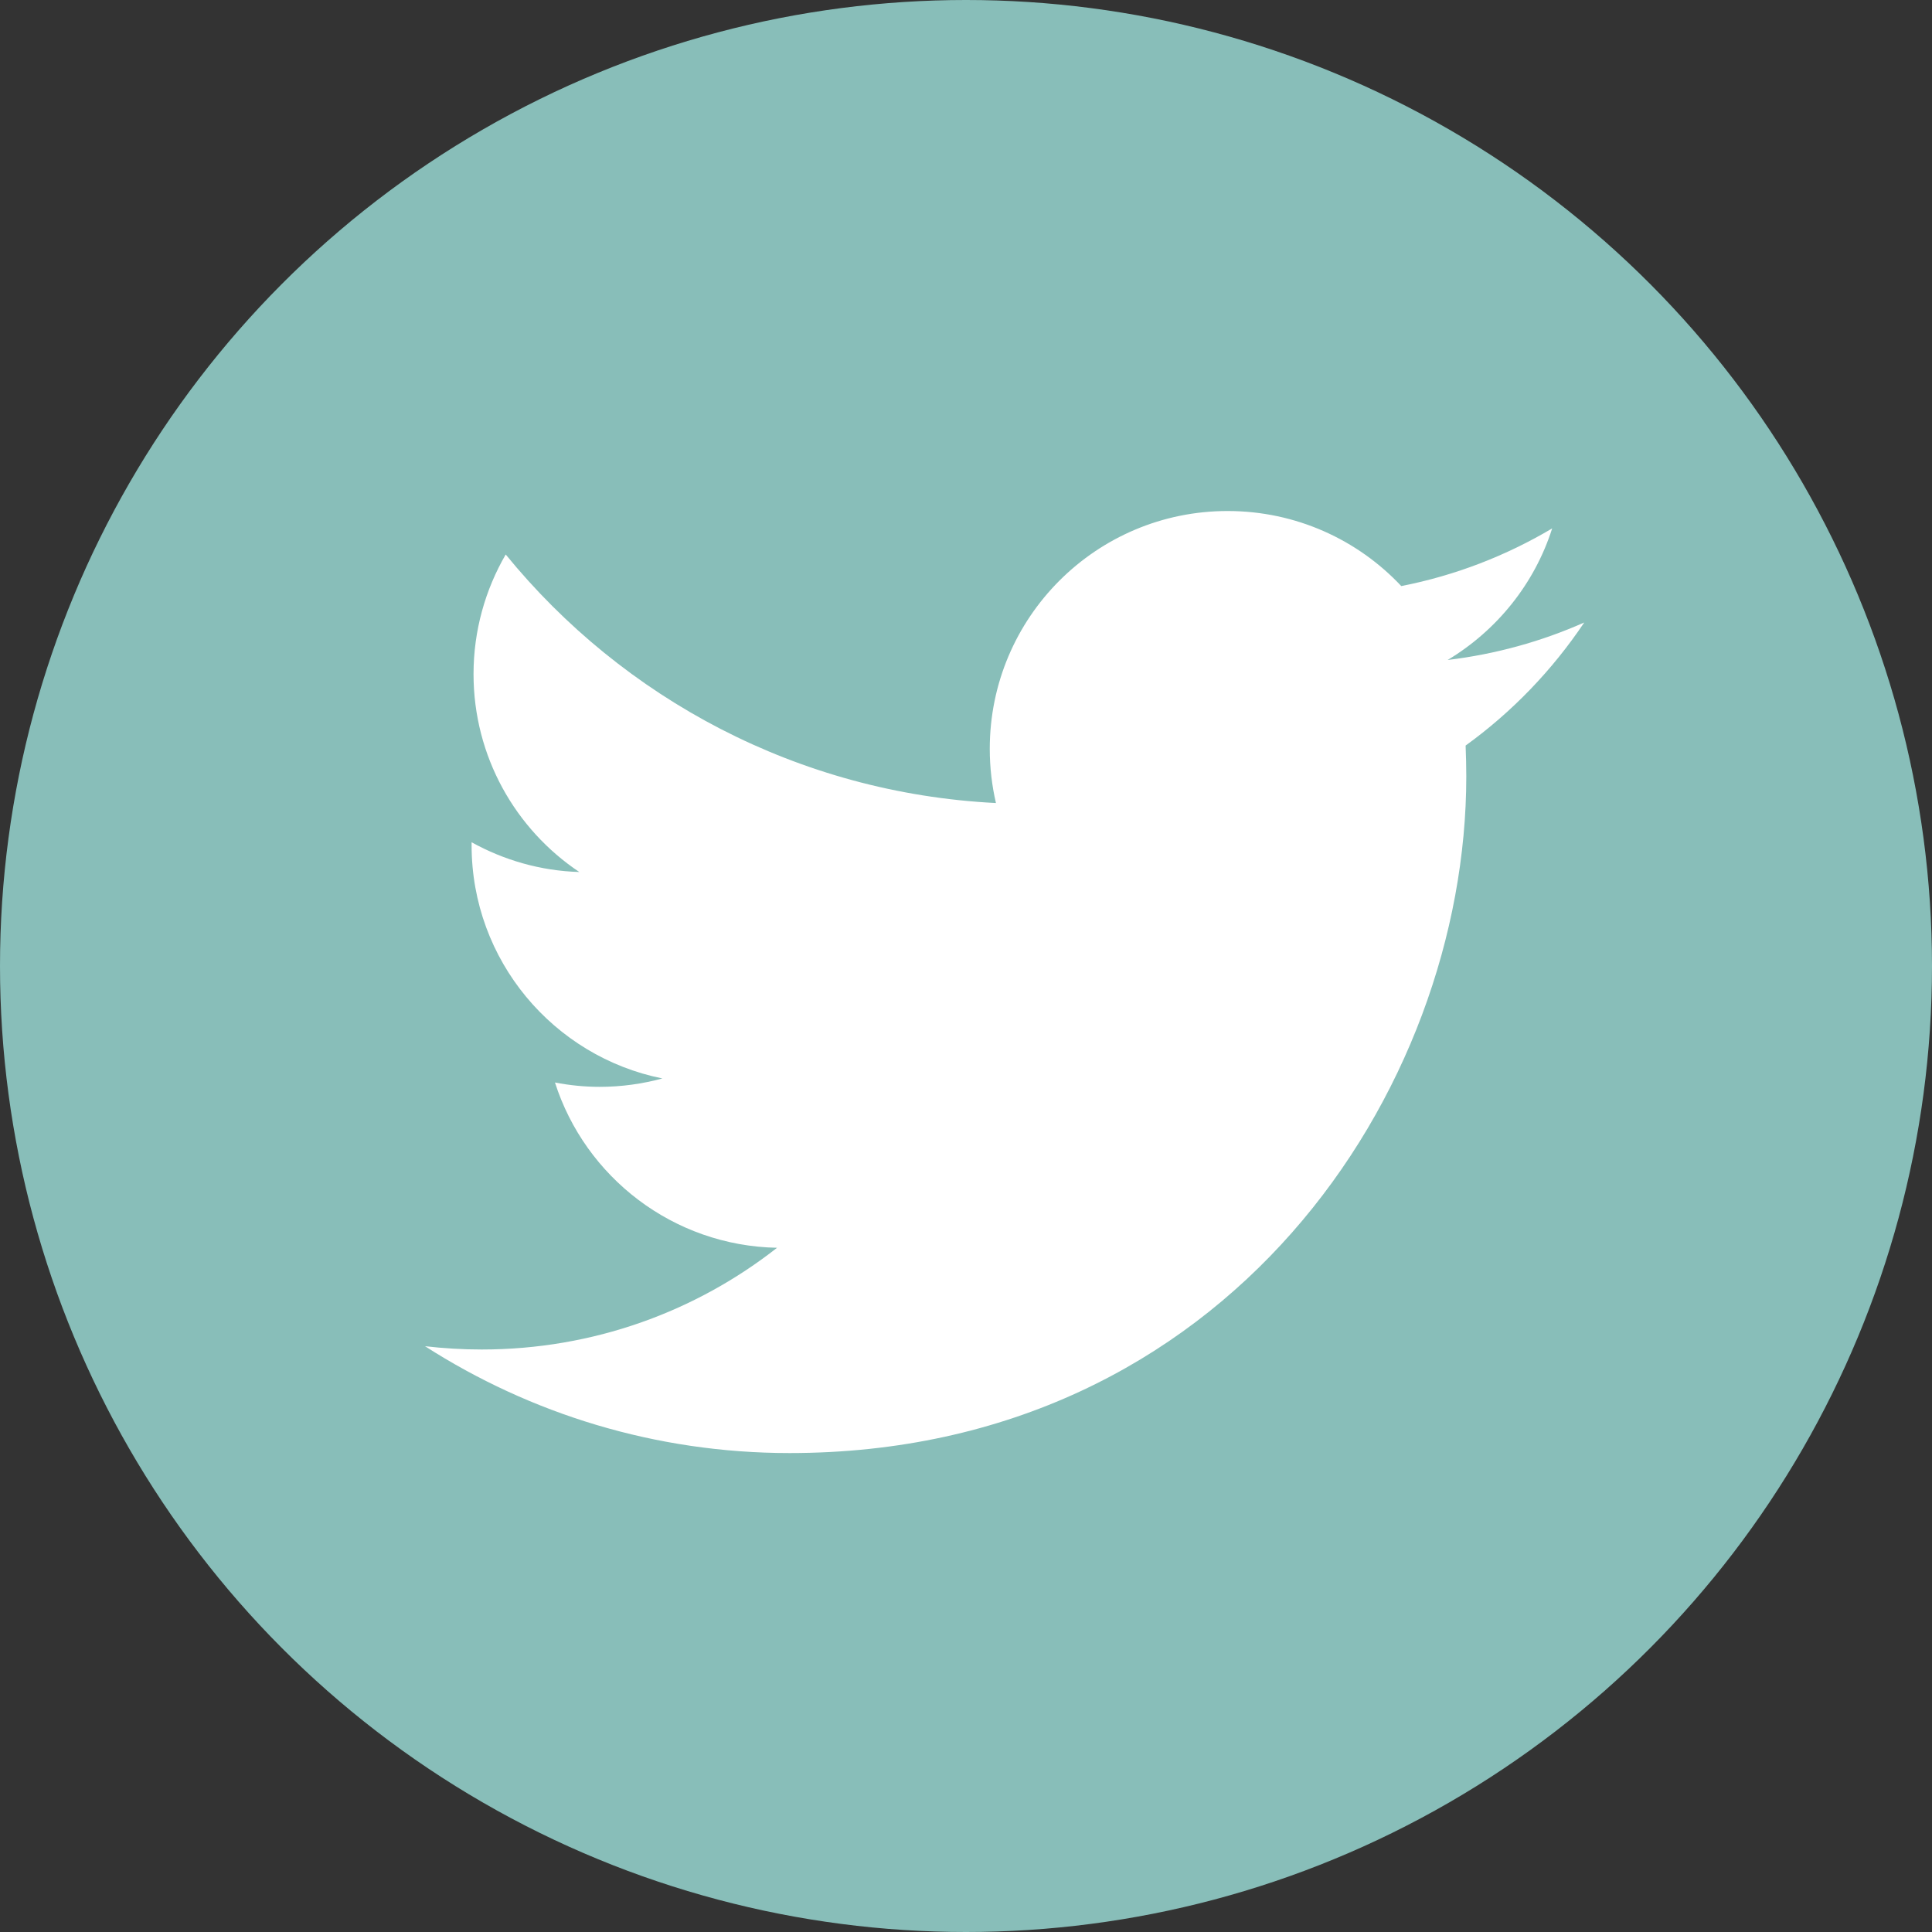 <?xml version="1.0" encoding="UTF-8"?>
<svg width="20px" height="20px" viewBox="0 0 20 20" version="1.1" xmlns="http://www.w3.org/2000/svg" xmlns:xlink="http://www.w3.org/1999/xlink">
    <rect x="0" y="0" width="20" height="20" fill="#333333" stroke="none"/>
    <!-- Generator: Sketch 46.2 (44496) - http://www.bohemiancoding.com/sketch -->
    <title>Group 3</title>
    <desc>Created with Sketch.</desc>
    <defs></defs>
    <g id="Symbols" stroke="none" stroke-width="1" fill="none" fill-rule="evenodd">
        <g id="social-share" transform="translate(-60, 0)">
            <g id="Group-3" transform="translate(60, 0)">
                <circle id="Oval-17-Copy" fill="#88BEB9" cx="10" cy="10" r="10"></circle>
                <path d="M16.4,6.444 C15.958,6.64 15.484,6.772 14.986,6.832 C15.494,6.527 15.885,6.045 16.068,5.47 C15.593,5.752 15.067,5.957 14.506,6.067 C14.056,5.588 13.416,5.29 12.708,5.29 C11.348,5.29 10.246,6.392 10.246,7.752 C10.246,7.945 10.268,8.132 10.31,8.313 C8.264,8.21 6.45,7.23 5.235,5.74 C5.024,6.104 4.902,6.527 4.902,6.978 C4.902,7.832 5.337,8.586 5.997,9.027 C5.594,9.015 5.214,8.903 4.882,8.719 L4.882,8.75 C4.882,9.943 5.731,10.938 6.857,11.164 C6.651,11.22 6.432,11.251 6.208,11.251 C6.05,11.251 5.895,11.235 5.745,11.206 C6.058,12.185 6.967,12.896 8.044,12.917 C7.203,13.577 6.141,13.97 4.987,13.97 C4.788,13.97 4.593,13.958 4.4,13.936 C5.489,14.634 6.784,15.042 8.174,15.042 C12.702,15.042 15.179,11.291 15.179,8.037 C15.179,7.931 15.176,7.824 15.172,7.718 C15.652,7.371 16.069,6.938 16.4,6.444" id="Fill-1" fill="#FFFFFF"></path>
            </g>
        </g>
    </g>
</svg>